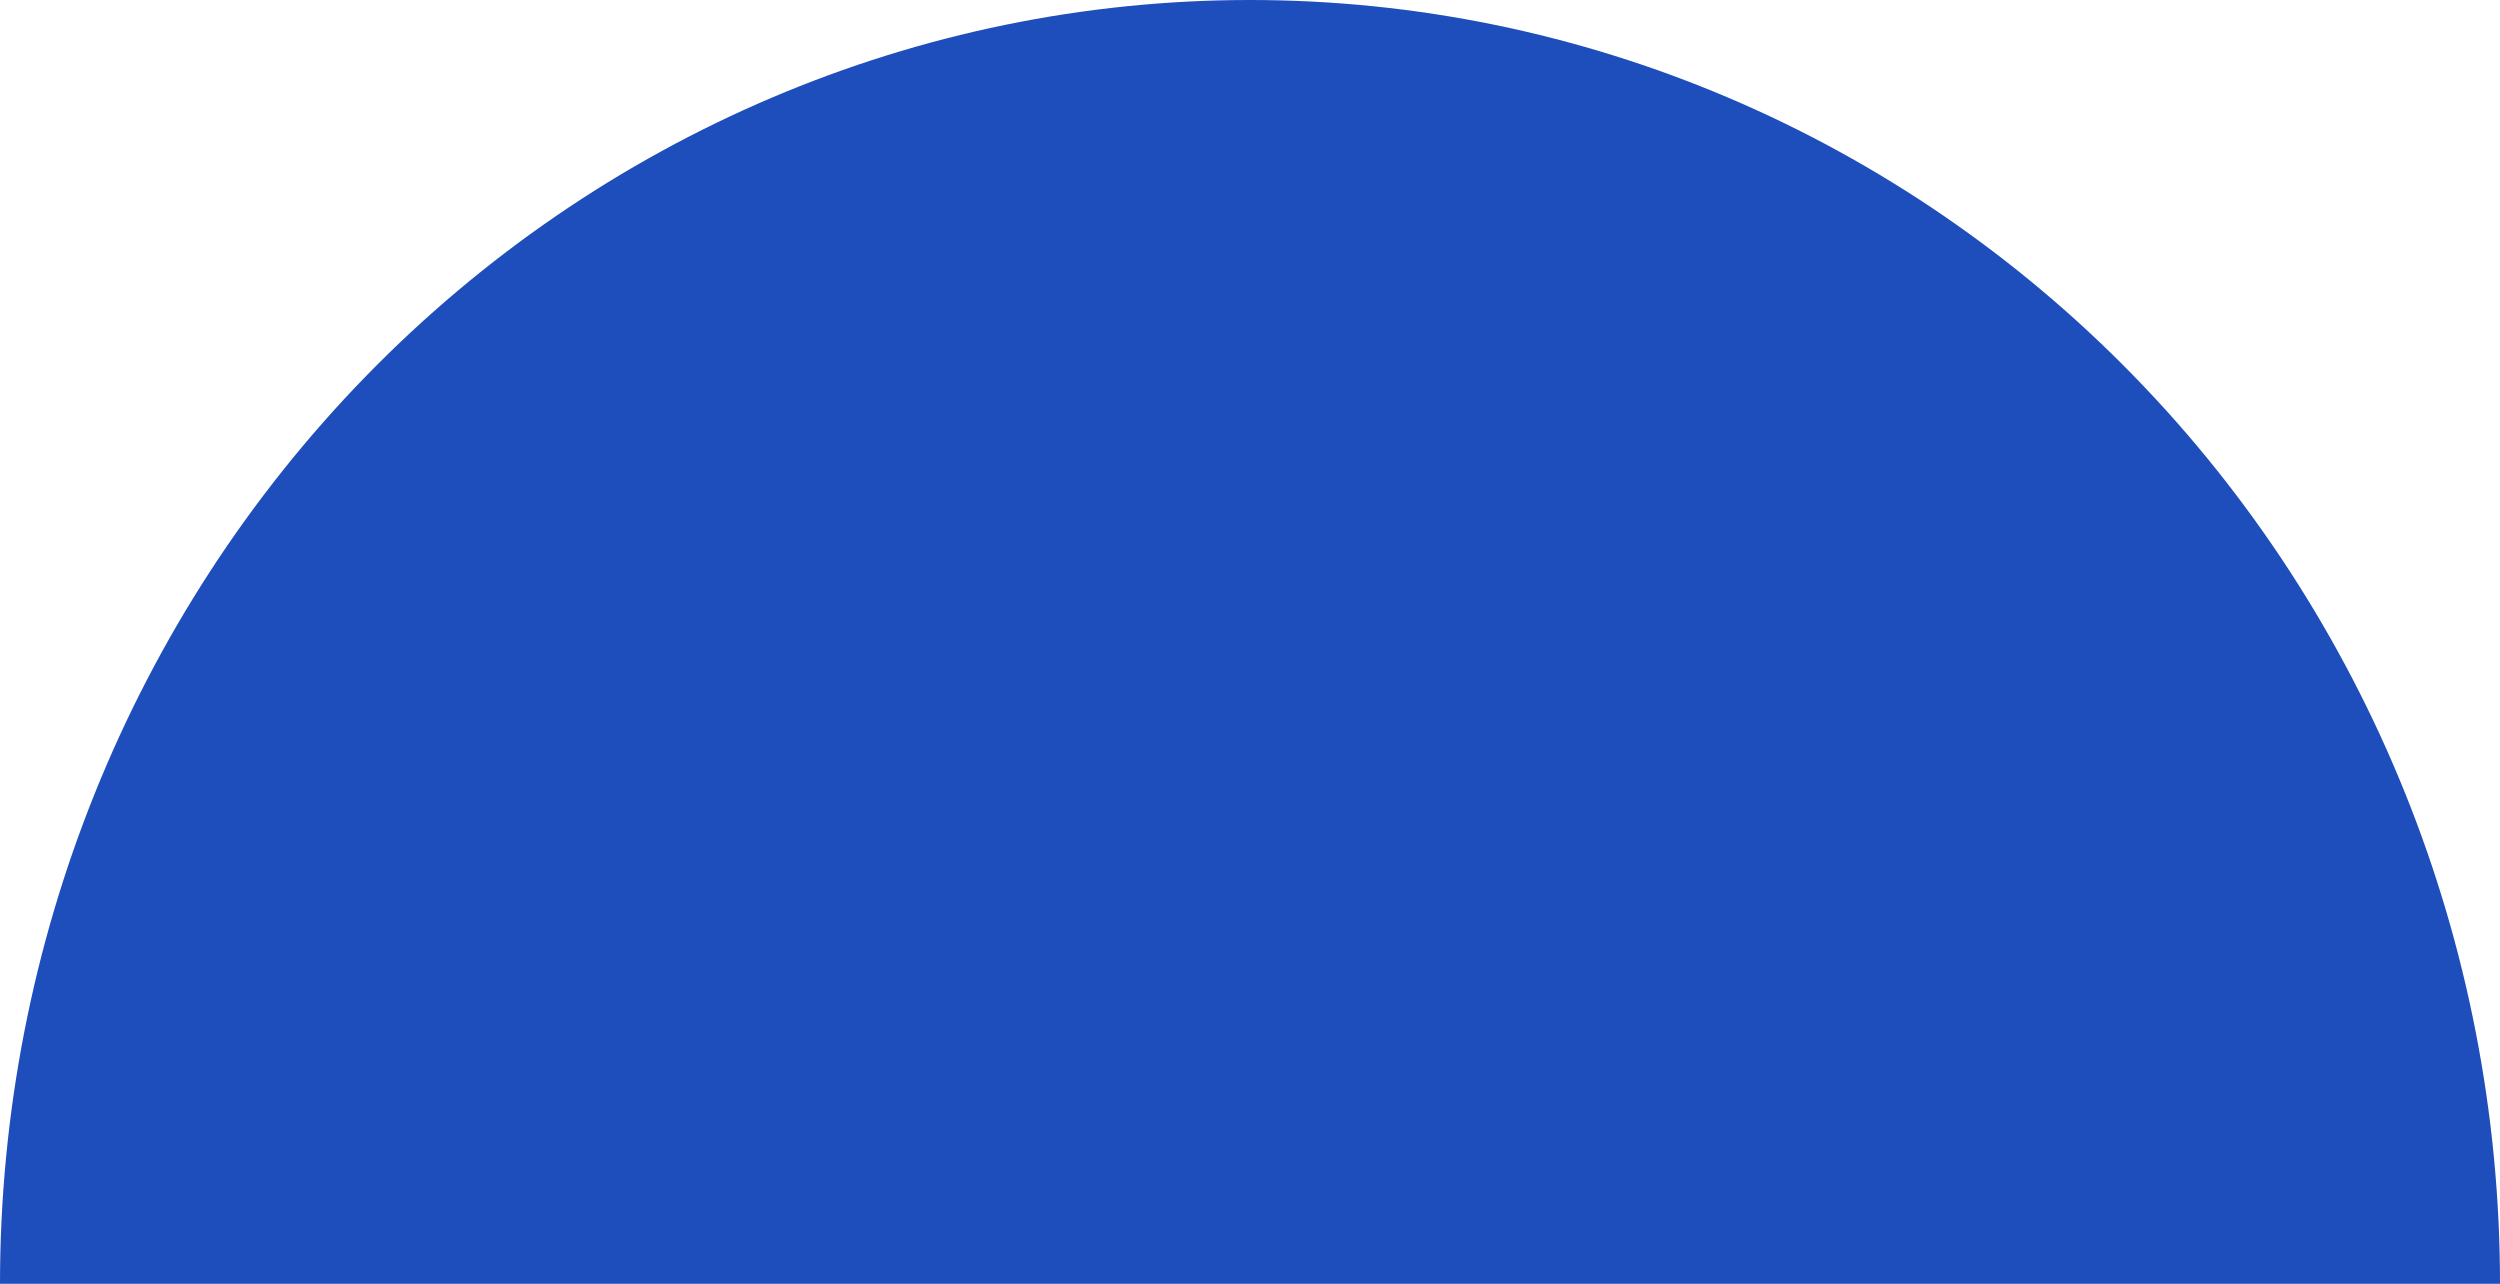 <?xml version="1.0" encoding="UTF-8"?> <svg xmlns="http://www.w3.org/2000/svg" viewBox="0 0 37.00 19.00" data-guides="{&quot;vertical&quot;:[],&quot;horizontal&quot;:[]}"><defs></defs><path fill="#1e4dbc" stroke="none" fill-opacity="1" stroke-width="1" stroke-opacity="1" alignment-baseline="baseline" baseline-shift="baseline" id="tSvg102e14fd201" title="Path 3" d="M37 19C37 13.961 35.051 9.128 31.581 5.565C28.112 2.002 23.407 0 18.5 0C13.594 0 8.888 2.002 5.418 5.565C1.949 9.128 0 13.961 0 19C6.167 19 12.333 19 18.5 19C24.667 19 30.833 19 37 19Z"></path></svg> 